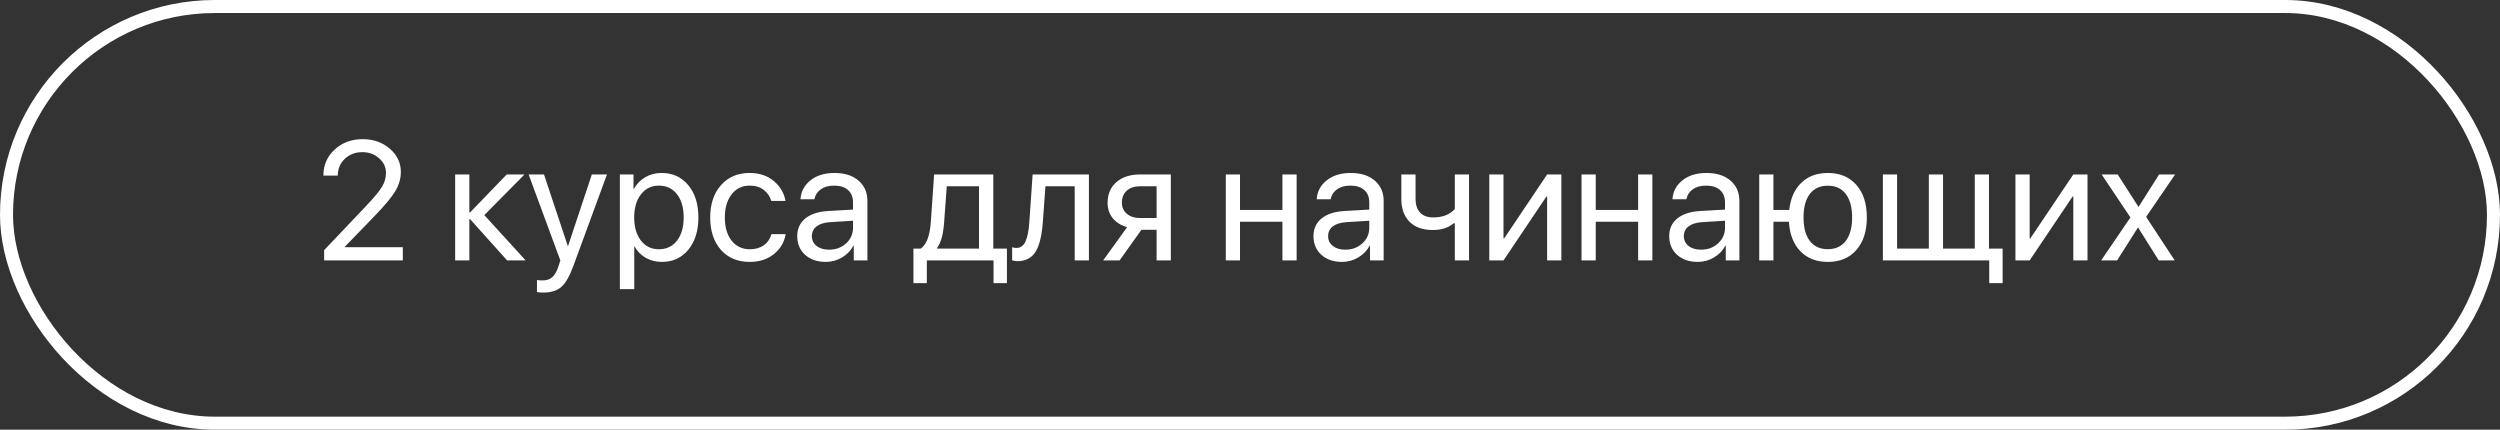 <?xml version="1.0" encoding="UTF-8"?> <svg xmlns="http://www.w3.org/2000/svg" width="192" height="33" viewBox="0 0 192 33" fill="none"><rect x="0" y="0" width="192" height="33" fill="#333333" stroke="none"/> <path d="M24.837 13.481C24.837 12.681 25.125 12.017 25.7 11.488C26.276 10.955 26.995 10.688 27.859 10.688C28.675 10.688 29.367 10.931 29.934 11.418C30.501 11.905 30.785 12.499 30.785 13.202C30.785 13.71 30.645 14.198 30.366 14.668C30.087 15.138 29.562 15.77 28.792 16.566L26.475 18.959V18.984H30.937V20H24.894V19.213L28.119 15.817C28.732 15.169 29.139 14.678 29.338 14.344C29.541 14.01 29.642 13.652 29.642 13.271C29.642 12.831 29.465 12.457 29.109 12.148C28.758 11.839 28.33 11.685 27.827 11.685C27.289 11.685 26.841 11.856 26.481 12.199C26.121 12.541 25.942 12.969 25.942 13.481V13.487H24.837V13.481ZM37.196 16.521L40.37 20H38.948L36.098 16.826H36.047V20H34.955V13.398H36.047V16.318H36.098L38.916 13.398H40.281L37.196 16.521ZM41.715 22.469C41.517 22.469 41.358 22.456 41.239 22.431V21.504C41.341 21.526 41.485 21.536 41.671 21.536C41.98 21.536 42.227 21.454 42.414 21.289C42.6 21.128 42.757 20.855 42.883 20.47L43.036 20.006L40.598 13.398H41.779L43.607 18.895H43.626L45.454 13.398H46.616L44.02 20.463C43.736 21.234 43.429 21.76 43.099 22.044C42.773 22.328 42.312 22.469 41.715 22.469ZM50.812 13.284C51.658 13.284 52.339 13.595 52.856 14.217C53.376 14.839 53.636 15.667 53.636 16.699C53.636 17.727 53.378 18.555 52.862 19.181C52.346 19.803 51.671 20.114 50.837 20.114C50.372 20.114 49.955 20.009 49.587 19.797C49.218 19.585 48.935 19.295 48.736 18.927H48.711V22.203H47.606V13.398H48.654V14.516H48.679C48.886 14.135 49.176 13.834 49.548 13.614C49.921 13.394 50.342 13.284 50.812 13.284ZM50.596 19.143C51.184 19.143 51.65 18.923 51.992 18.483C52.335 18.043 52.507 17.448 52.507 16.699C52.507 15.95 52.335 15.356 51.992 14.915C51.65 14.475 51.184 14.255 50.596 14.255C50.029 14.255 49.572 14.48 49.225 14.928C48.878 15.377 48.704 15.967 48.704 16.699C48.704 17.436 48.878 18.028 49.225 18.477C49.572 18.921 50.029 19.143 50.596 19.143ZM60.327 15.43H59.235C59.133 15.087 58.941 14.806 58.657 14.585C58.374 14.365 58.012 14.255 57.572 14.255C56.996 14.255 56.535 14.48 56.188 14.928C55.841 15.373 55.668 15.963 55.668 16.699C55.668 17.448 55.841 18.043 56.188 18.483C56.539 18.923 57.005 19.143 57.585 19.143C58.016 19.143 58.374 19.041 58.657 18.838C58.945 18.635 59.142 18.35 59.248 17.981H60.34C60.23 18.616 59.925 19.13 59.425 19.524C58.926 19.918 58.31 20.114 57.578 20.114C56.656 20.114 55.919 19.808 55.369 19.194C54.819 18.576 54.544 17.744 54.544 16.699C54.544 15.671 54.819 14.846 55.369 14.224C55.919 13.597 56.651 13.284 57.566 13.284C58.323 13.284 58.945 13.492 59.432 13.906C59.923 14.321 60.221 14.829 60.327 15.43ZM63.672 19.175C64.192 19.175 64.628 19.014 64.98 18.692C65.335 18.366 65.513 17.967 65.513 17.493V16.953L63.748 17.061C63.304 17.091 62.959 17.199 62.714 17.385C62.472 17.571 62.352 17.821 62.352 18.134C62.352 18.447 62.472 18.699 62.714 18.889C62.955 19.08 63.274 19.175 63.672 19.175ZM63.425 20.114C62.769 20.114 62.237 19.932 61.831 19.568C61.429 19.204 61.228 18.726 61.228 18.134C61.228 17.567 61.435 17.114 61.85 16.775C62.269 16.437 62.859 16.246 63.621 16.204L65.513 16.096V15.544C65.513 15.142 65.386 14.827 65.132 14.598C64.878 14.37 64.523 14.255 64.066 14.255C63.647 14.255 63.306 14.348 63.044 14.535C62.781 14.717 62.614 14.973 62.542 15.303H61.476C61.514 14.714 61.768 14.232 62.237 13.855C62.711 13.475 63.329 13.284 64.091 13.284C64.865 13.284 65.479 13.479 65.932 13.868C66.389 14.258 66.617 14.78 66.617 15.436V20H65.57V18.864H65.545C65.346 19.24 65.054 19.543 64.669 19.771C64.284 20 63.869 20.114 63.425 20.114ZM75.187 19.092V14.306H72.711L72.508 17.086C72.445 17.992 72.265 18.644 71.968 19.041V19.092H75.187ZM71.181 21.746H70.153V19.092H70.705C71.15 18.8 71.41 18.123 71.486 17.061L71.74 13.398H76.285V19.092H77.332V21.746H76.304V20H71.181V21.746ZM80.087 17.086C80.057 17.467 80.015 17.804 79.96 18.096C79.909 18.388 79.835 18.661 79.738 18.915C79.641 19.169 79.52 19.378 79.376 19.543C79.237 19.704 79.061 19.831 78.849 19.924C78.642 20.013 78.401 20.057 78.126 20.057C77.973 20.057 77.842 20.034 77.732 19.987V18.991C77.834 19.025 77.946 19.041 78.069 19.041C78.377 19.041 78.608 18.874 78.76 18.54C78.913 18.201 79.01 17.709 79.052 17.061L79.306 13.398H83.629V20H82.537V14.306H80.29L80.087 17.086ZM87.565 16.744H88.828V14.306H87.565C87.133 14.306 86.79 14.418 86.536 14.643C86.287 14.867 86.162 15.176 86.162 15.569C86.162 15.916 86.289 16.2 86.543 16.42C86.801 16.636 87.141 16.744 87.565 16.744ZM88.828 20V17.651H87.66L85.984 20H84.721L86.562 17.448C86.092 17.313 85.724 17.082 85.457 16.756C85.195 16.43 85.064 16.041 85.064 15.588C85.064 14.911 85.288 14.378 85.737 13.989C86.189 13.595 86.796 13.398 87.558 13.398H89.92V20H88.828ZM98.489 20V17.029H95.233V20H94.141V13.398H95.233V16.122H98.489V13.398H99.581V20H98.489ZM103.319 19.175C103.84 19.175 104.276 19.014 104.627 18.692C104.983 18.366 105.16 17.967 105.16 17.493V16.953L103.396 17.061C102.951 17.091 102.606 17.199 102.361 17.385C102.12 17.571 101.999 17.821 101.999 18.134C101.999 18.447 102.12 18.699 102.361 18.889C102.602 19.08 102.922 19.175 103.319 19.175ZM103.072 20.114C102.416 20.114 101.885 19.932 101.479 19.568C101.077 19.204 100.876 18.726 100.876 18.134C100.876 17.567 101.083 17.114 101.498 16.775C101.917 16.437 102.507 16.246 103.269 16.204L105.16 16.096V15.544C105.16 15.142 105.033 14.827 104.779 14.598C104.526 14.37 104.17 14.255 103.713 14.255C103.294 14.255 102.953 14.348 102.691 14.535C102.429 14.717 102.262 14.973 102.19 15.303H101.123C101.161 14.714 101.415 14.232 101.885 13.855C102.359 13.475 102.977 13.284 103.738 13.284C104.513 13.284 105.126 13.479 105.579 13.868C106.036 14.258 106.265 14.78 106.265 15.436V20H105.217V18.864H105.192C104.993 19.24 104.701 19.543 104.316 19.771C103.931 20 103.516 20.114 103.072 20.114ZM112.822 20H111.73V17.15H111.635C111.237 17.493 110.704 17.664 110.035 17.664C109.261 17.664 108.664 17.45 108.245 17.023C107.831 16.596 107.623 16.02 107.623 15.296V13.398H108.715V15.284C108.715 15.724 108.831 16.071 109.064 16.325C109.297 16.574 109.631 16.699 110.067 16.699C110.791 16.699 111.345 16.483 111.73 16.052V13.398H112.822V20ZM115.469 20H114.377V13.398H115.469V18.311H115.52L118.82 13.398H119.912V20H118.82V15.087H118.77L115.469 20ZM125.809 20V17.029H122.553V20H121.461V13.398H122.553V16.122H125.809V13.398H126.901V20H125.809ZM130.64 19.175C131.16 19.175 131.596 19.014 131.947 18.692C132.303 18.366 132.481 17.967 132.481 17.493V16.953L130.716 17.061C130.272 17.091 129.927 17.199 129.681 17.385C129.44 17.571 129.319 17.821 129.319 18.134C129.319 18.447 129.44 18.699 129.681 18.889C129.923 19.08 130.242 19.175 130.64 19.175ZM130.392 20.114C129.736 20.114 129.205 19.932 128.799 19.568C128.397 19.204 128.196 18.726 128.196 18.134C128.196 17.567 128.403 17.114 128.818 16.775C129.237 16.437 129.827 16.246 130.589 16.204L132.481 16.096V15.544C132.481 15.142 132.354 14.827 132.1 14.598C131.846 14.37 131.49 14.255 131.033 14.255C130.614 14.255 130.274 14.348 130.011 14.535C129.749 14.717 129.582 14.973 129.51 15.303H128.444C128.482 14.714 128.736 14.232 129.205 13.855C129.679 13.475 130.297 13.284 131.059 13.284C131.833 13.284 132.447 13.479 132.9 13.868C133.357 14.258 133.585 14.78 133.585 15.436V20H132.538V18.864H132.512C132.313 19.24 132.021 19.543 131.636 19.771C131.251 20 130.837 20.114 130.392 20.114ZM140.377 20.114C139.501 20.114 138.799 19.841 138.27 19.295C137.741 18.75 137.447 17.994 137.387 17.029H136.2V20H135.109V13.398H136.2V16.122H137.413C137.51 15.233 137.819 14.539 138.34 14.04C138.86 13.536 139.539 13.284 140.377 13.284C141.304 13.284 142.034 13.589 142.567 14.198C143.104 14.803 143.373 15.637 143.373 16.699C143.373 17.757 143.104 18.591 142.567 19.2C142.034 19.81 141.304 20.114 140.377 20.114ZM138.993 18.502C139.319 18.925 139.78 19.137 140.377 19.137C140.974 19.137 141.433 18.925 141.755 18.502C142.08 18.075 142.243 17.474 142.243 16.699C142.243 15.921 142.08 15.32 141.755 14.896C141.433 14.473 140.974 14.262 140.377 14.262C139.78 14.262 139.319 14.473 138.993 14.896C138.672 15.32 138.511 15.921 138.511 16.699C138.511 17.474 138.672 18.075 138.993 18.502ZM153.802 21.746H152.774V20H144.605V13.398H145.696V19.092H148.134V13.398H149.226V19.092H151.663V13.398H152.755V19.092H153.802V21.746ZM155.878 20H154.786V13.398H155.878V18.311H155.929L159.23 13.398H160.321V20H159.23V15.087H159.179L155.878 20ZM164.213 17.486H164.187L162.594 20H161.369L163.616 16.699L161.407 13.398H162.638L164.225 15.874H164.251L165.819 13.398H167.05L164.822 16.655L167.018 20H165.793L164.213 17.486Z" fill="white"></path> <rect x="0.5" y="0.5" width="191" height="32" rx="16" stroke="white"></rect> </svg> 